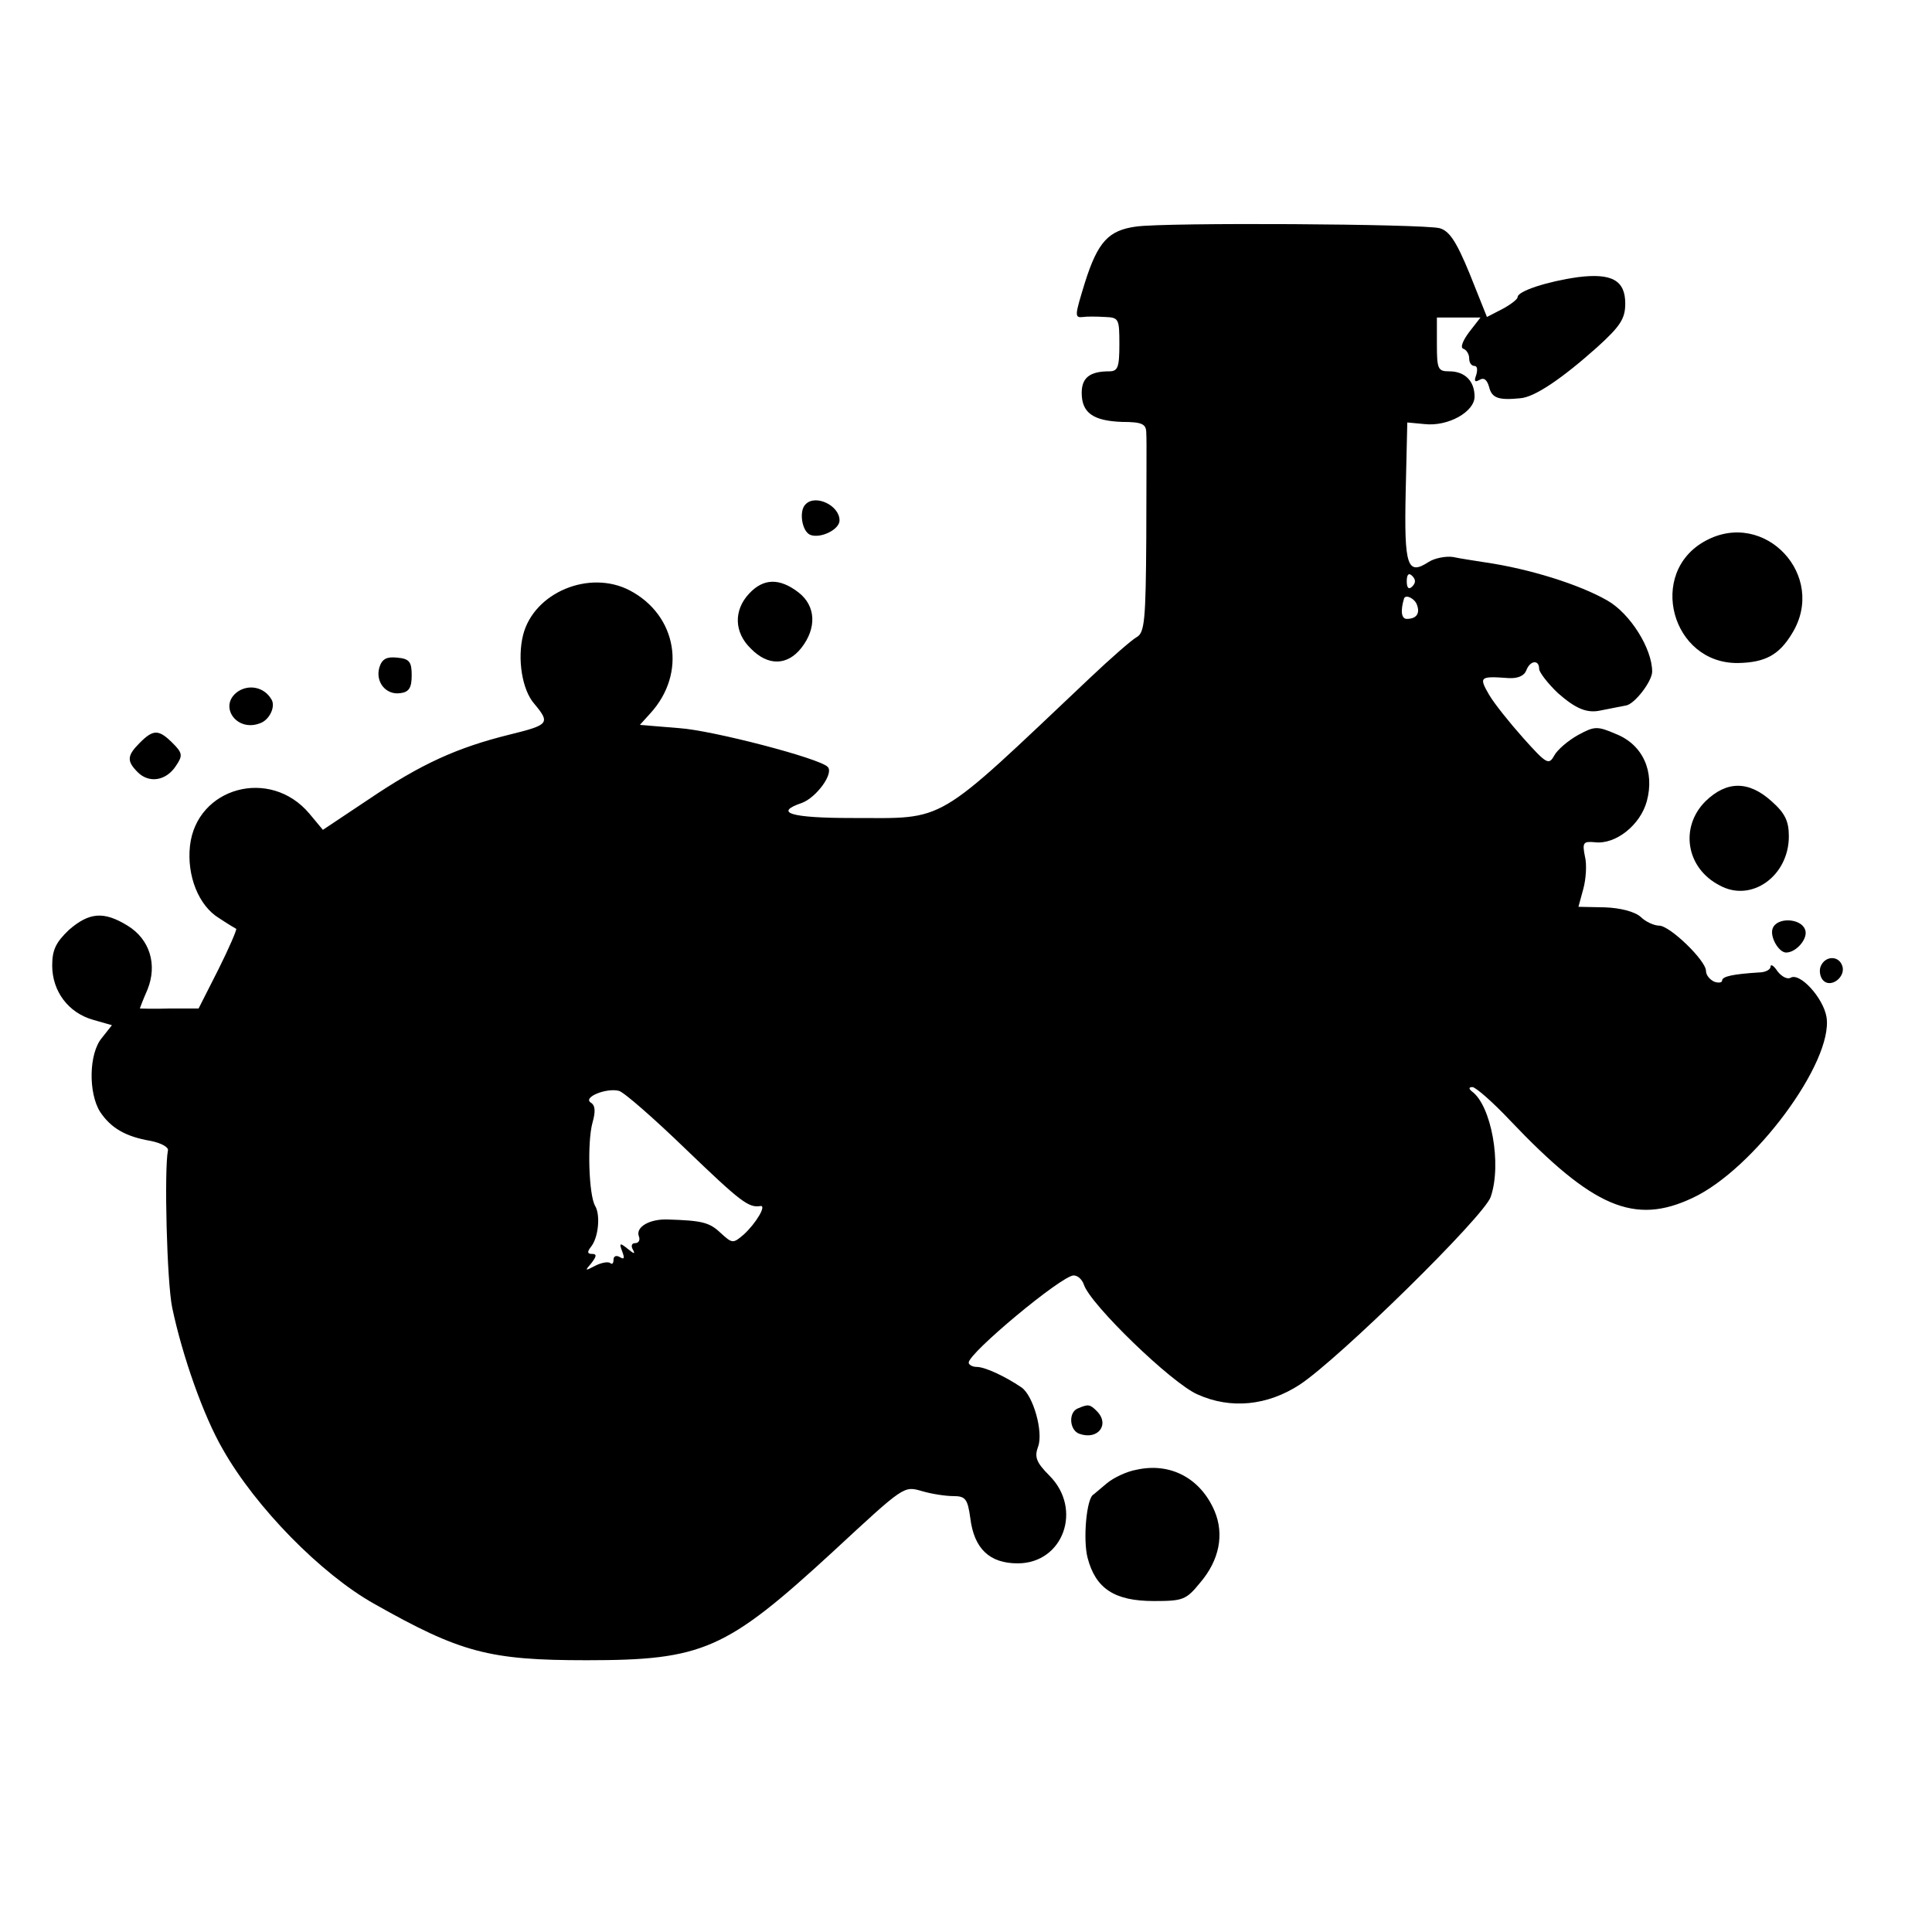 <?xml version="1.0" standalone="no"?>
<!DOCTYPE svg PUBLIC "-//W3C//DTD SVG 20010904//EN"
 "http://www.w3.org/TR/2001/REC-SVG-20010904/DTD/svg10.dtd">
<svg version="1.0" xmlns="http://www.w3.org/2000/svg"
 width="359pt" height="359pt" viewBox="0 0 359 359"
 preserveAspectRatio="xMidYMid meet">
<g transform="translate(0,359) scale(0.1,-0.1)"
fill="#000000" stroke="none">
<path d="M2111 3169 c-51 -7 -71 -28 -95 -104 -19 -62 -20 -66 -3 -64 6 1 24
1 40 0 26 -1 27 -3 27 -51 0 -43 -3 -50 -19 -50 -36 0 -51 -12 -51 -40 0 -37
21 -52 75 -54 38 0 45 -4 45 -21 1 -11 0 -99 0 -195 -1 -152 -3 -176 -18 -184
-9 -5 -48 -39 -87 -76 -292 -276 -264 -260 -442 -260 -114 0 -146 10 -93 28
27 10 60 55 48 67 -15 16 -215 68 -276 72 l-73 6 19 21 c69 75 50 183 -38 229
-75 39 -178 -4 -198 -83 -11 -44 -2 -102 21 -128 30 -36 27 -39 -46 -57 -97
-24 -164 -54 -263 -121 l-84 -56 -25 30 c-73 87 -210 49 -222 -60 -6 -55 16
-111 54 -134 15 -10 30 -19 32 -20 1 -2 -13 -35 -33 -75 l-37 -73 -54 0 c-30
-1 -55 0 -55 0 0 1 6 17 14 35 19 47 4 94 -37 119 -44 27 -71 25 -109 -8 -24
-23 -31 -37 -31 -66 0 -48 30 -88 76 -101 l35 -10 -19 -24 c-24 -29 -25 -102
-3 -137 20 -30 47 -46 94 -54 20 -4 34 -12 32 -18 -7 -36 -2 -244 8 -292 19
-90 58 -201 94 -263 61 -108 183 -232 281 -287 161 -91 214 -105 395 -105 216
0 259 19 457 201 135 125 132 123 167 113 17 -5 43 -9 57 -9 23 0 27 -5 32
-41 7 -57 36 -84 88 -84 85 0 121 101 59 163 -25 25 -28 35 -21 54 10 27 -9
95 -31 110 -31 21 -68 38 -83 38 -8 0 -15 4 -15 8 0 18 173 162 195 162 8 0
16 -8 19 -17 12 -37 163 -183 211 -204 62 -28 130 -21 190 18 73 48 343 313
355 349 21 61 1 170 -35 196 -6 5 -6 8 1 8 6 0 38 -28 70 -62 154 -162 231
-195 339 -144 114 53 262 253 249 336 -6 36 -50 84 -67 73 -6 -3 -16 2 -24 12
-7 11 -13 14 -13 9 0 -6 -10 -11 -22 -11 -46 -3 -68 -7 -68 -15 0 -4 -7 -5
-15 -2 -8 4 -15 12 -15 20 0 19 -67 84 -87 84 -9 0 -25 7 -34 16 -11 10 -38
17 -67 18 l-49 1 9 33 c5 18 7 46 3 61 -5 25 -3 28 18 26 39 -5 85 32 97 76
15 55 -7 105 -57 125 -35 15 -40 15 -71 -2 -18 -10 -38 -27 -44 -38 -10 -18
-14 -16 -57 32 -25 28 -54 64 -64 81 -19 33 -18 35 36 31 17 -1 29 4 33 14 7
19 24 21 24 3 0 -6 16 -27 35 -45 33 -29 54 -38 80 -32 21 4 40 8 46 9 16 2
49 45 49 63 0 43 -41 108 -83 132 -52 30 -145 59 -227 71 -19 3 -46 7 -60 10
-13 2 -34 -2 -45 -9 -40 -26 -46 -9 -43 130 l3 129 32 -3 c44 -5 93 23 93 51
0 29 -18 47 -47 47 -21 0 -23 4 -23 50 l0 50 41 0 40 0 -21 -27 c-12 -16 -17
-29 -11 -31 6 -2 11 -10 11 -18 0 -8 4 -14 10 -14 5 0 6 -7 3 -17 -4 -11 -3
-14 6 -9 8 5 14 1 18 -13 5 -21 18 -25 58 -21 27 2 78 37 143 95 43 39 52 53
52 81 0 43 -25 57 -88 49 -57 -8 -112 -26 -112 -37 0 -4 -13 -14 -28 -22 l-29
-15 -32 80 c-25 61 -38 80 -56 85 -31 8 -509 11 -564 3z m513 -669 c-6 -6 -10
-3 -10 10 0 13 4 16 10 10 7 -7 7 -13 0 -20z m9 -34 c6 -16 -1 -26 -19 -26
-10 0 -12 15 -5 38 3 8 20 0 24 -12z m-1358 -1012 c100 -96 116 -109 138 -105
12 2 -8 -32 -31 -53 -20 -17 -21 -17 -43 3 -21 20 -35 23 -99 25 -33 1 -59
-14 -53 -31 3 -7 0 -13 -7 -13 -6 0 -8 -5 -4 -12 5 -9 2 -8 -9 1 -15 12 -17
12 -11 -4 5 -13 4 -16 -4 -11 -7 4 -12 2 -12 -5 0 -7 -3 -9 -6 -6 -4 3 -16 1
-28 -5 -19 -10 -20 -10 -7 5 10 13 10 17 1 17 -9 0 -9 4 -2 13 14 17 18 59 8
76 -12 20 -15 119 -5 155 6 21 5 32 -3 37 -16 10 29 28 52 22 9 -2 65 -51 125
-109z"/>
<path d="M1497 2653 c-13 -12 -7 -51 9 -57 19 -7 54 10 54 27 0 28 -45 49 -63
30z"/>
<path d="M3169 2585 c-109 -59 -63 -229 61 -227 50 1 76 15 100 55 66 107 -51
232 -161 172z"/>
<path d="M1392 2487 c-29 -31 -28 -72 3 -102 32 -33 68 -32 94 1 29 37 27 78
-5 103 -35 27 -65 27 -92 -2z"/>
<path d="M705 2350 c-8 -27 12 -52 39 -48 16 2 21 10 21 33 0 25 -4 31 -27 33
-19 2 -28 -2 -33 -18z"/>
<path d="M442 2305 c-37 -26 -3 -76 41 -59 18 6 30 32 21 45 -13 22 -41 28
-62 14z"/>
<path d="M260 2210 c-24 -24 -25 -34 -4 -55 21 -21 53 -16 71 12 13 19 12 24
-6 42 -26 26 -36 26 -61 1z"/>
<path d="M3169 2101 c-48 -48 -36 -124 26 -156 59 -33 129 17 129 91 0 28 -7
43 -32 65 -43 39 -84 38 -123 0z"/>
<path d="M3294 1865 c-6 -15 11 -45 25 -45 19 0 42 27 35 43 -8 21 -52 23 -60
2z"/>
<path d="M3383 1794 c-3 -8 -1 -20 5 -26 15 -15 43 8 35 28 -7 19 -32 18 -40
-2z"/>
<path d="M2003 973 c-18 -7 -16 -40 2 -47 35 -13 58 17 33 42 -13 13 -16 13
-35 5z"/>
<path d="M2112 859 c-18 -3 -43 -15 -55 -25 -12 -10 -24 -20 -25 -21 -13 -6
-20 -84 -11 -118 15 -57 50 -80 123 -80 54 0 60 2 86 34 36 42 45 90 27 133
-26 61 -82 91 -145 77z"/>
</g>
</svg>
